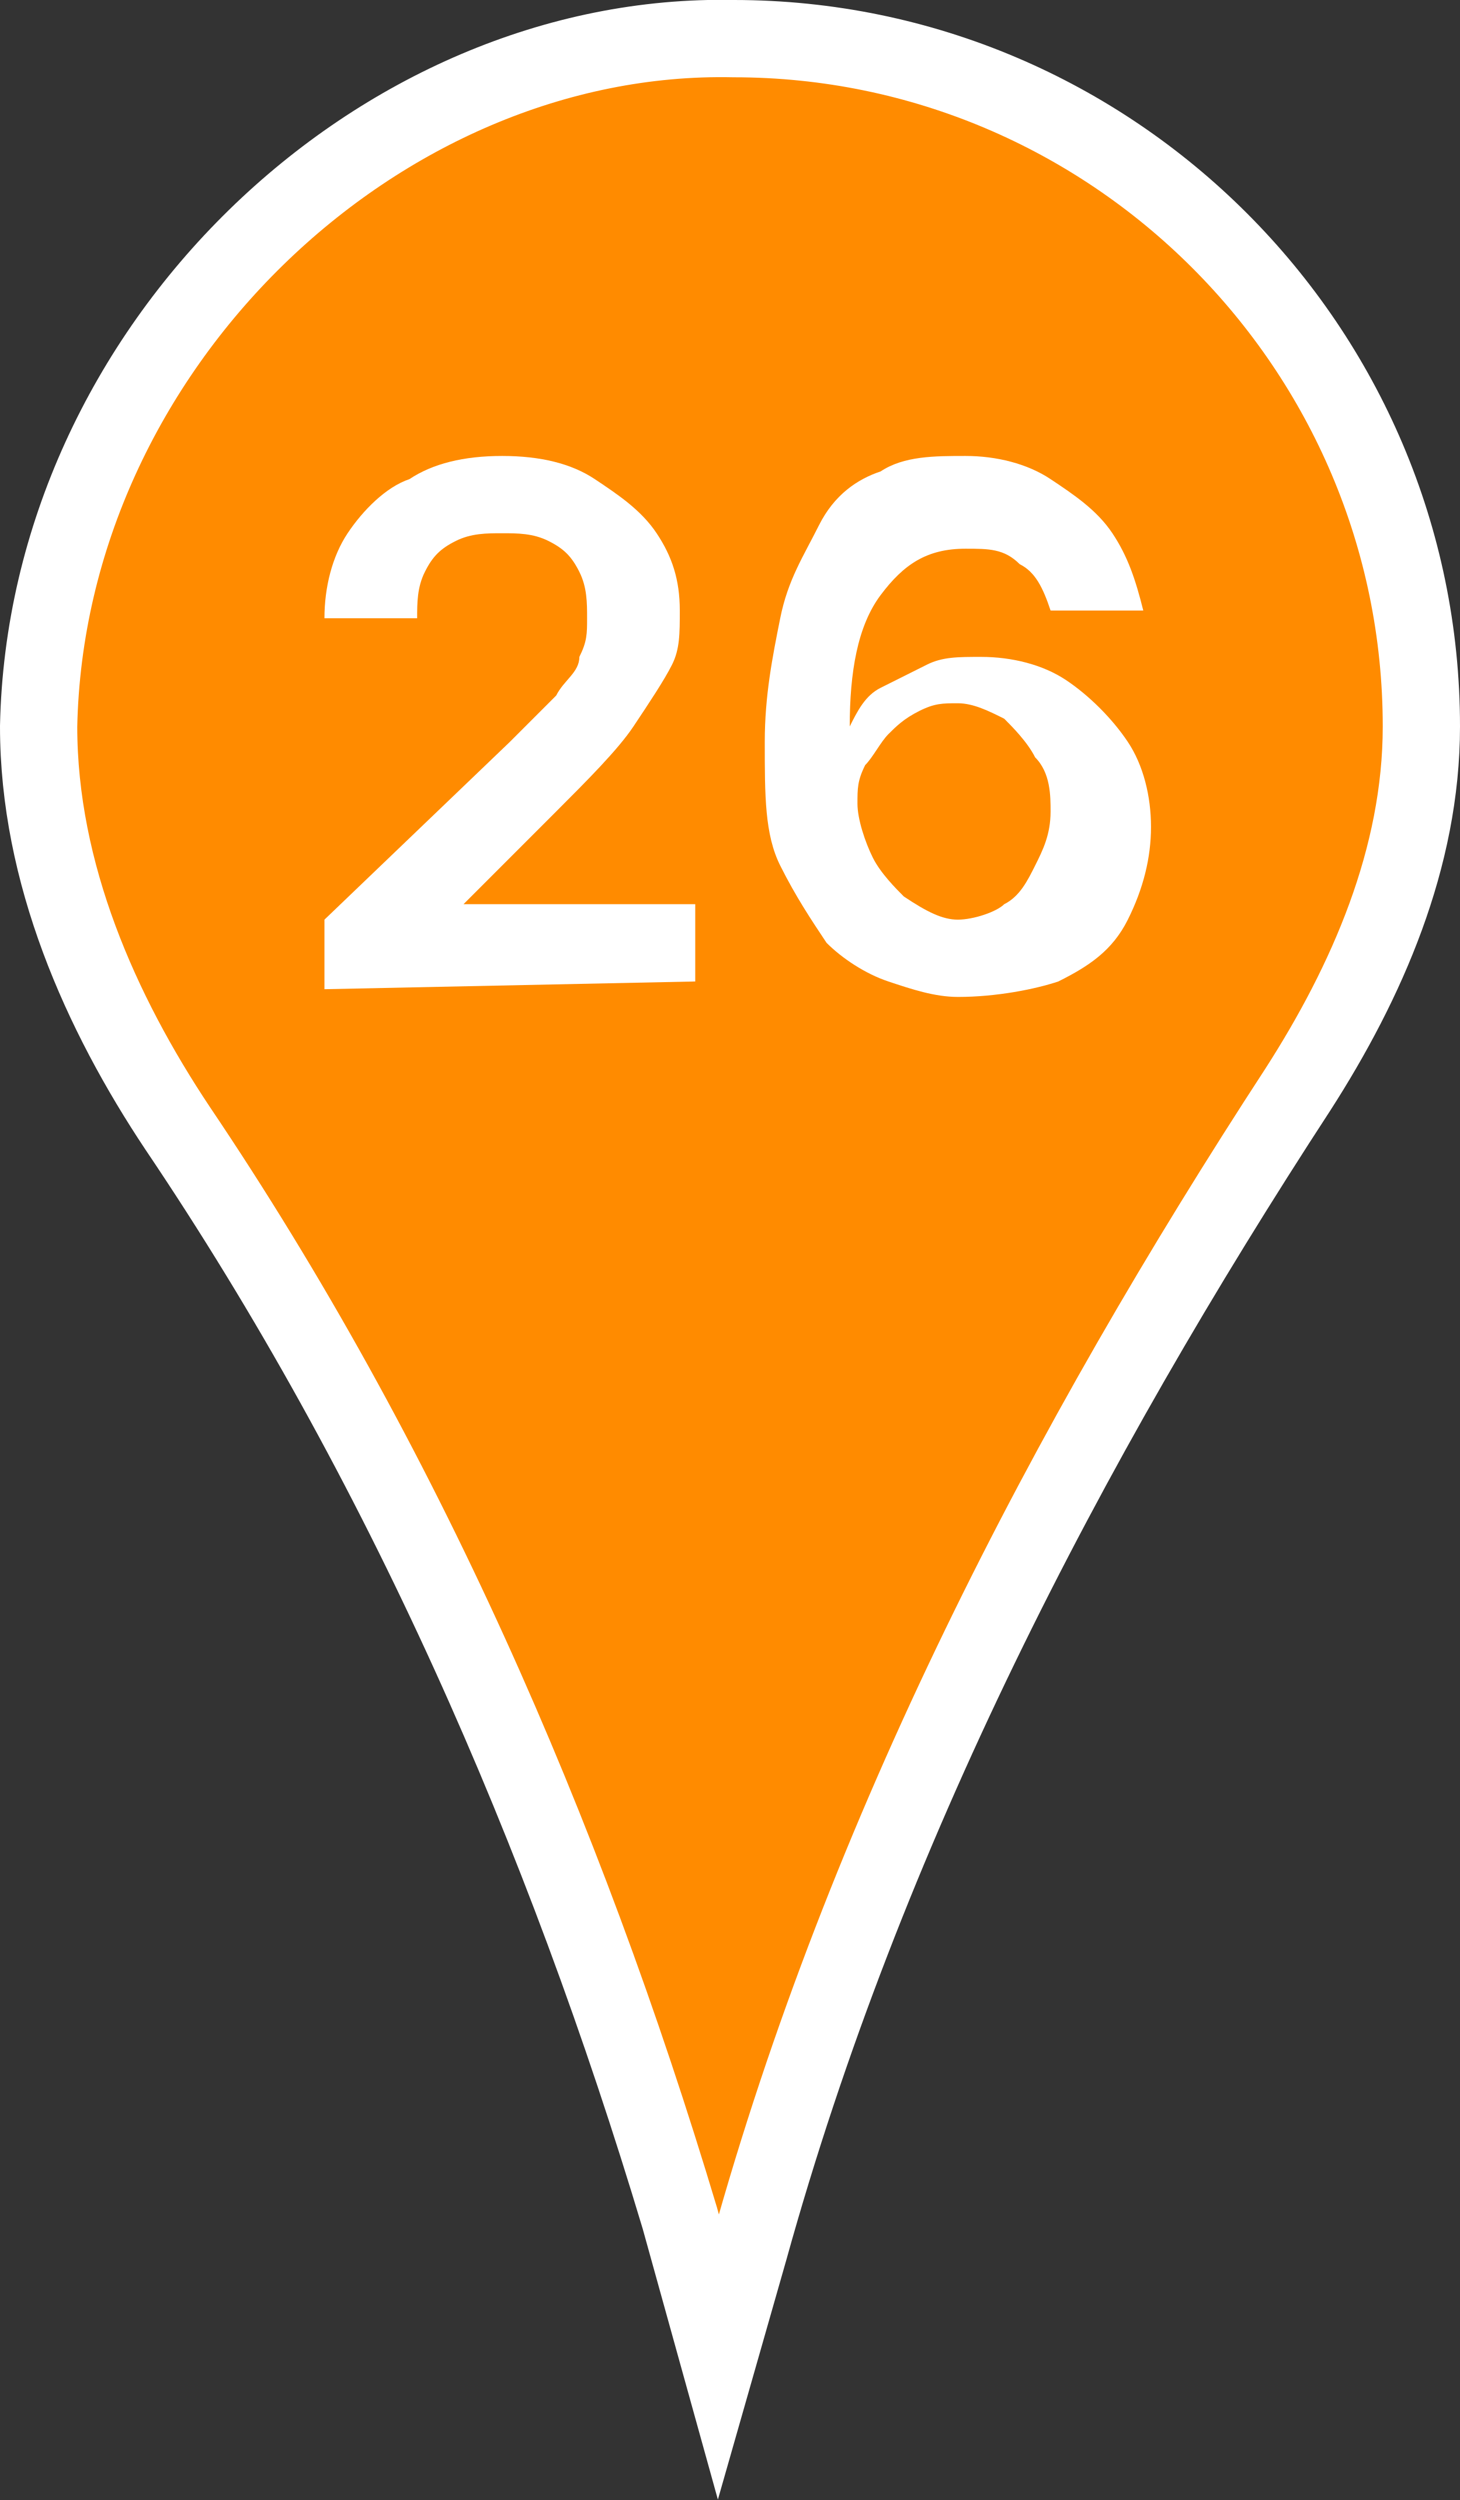 <?xml version="1.0" encoding="UTF-8"?> <svg xmlns="http://www.w3.org/2000/svg" id="_Слой_2" data-name="Слой 2" viewBox="0 0 18.9 32.35"><rect x="0" y="0" width="18.9" height="32.35" fill="#333333" stroke="none"/><defs><style> .cls-1 { fill: #ff8b00; stroke: #fff; stroke-miterlimit: 10; } .cls-2 { fill: #fff; stroke-width: 0px; } </style></defs><g id="_Слой_1-2" data-name="Слой 1"><g><path class="cls-1" d="m9.5.5h0C4.9.4.6,4.5.5,9.4c0,1.9.8,3.7,1.8,5.2,2.9,4.3,5,9.1,6.5,14.1l.5,1.8.4-1.4c1.5-5.4,4.1-10.4,7.1-15,.9-1.4,1.6-3,1.6-4.7C18.4,4.5,14.4.5,9.5.5Z"></path><g><path class="cls-2" d="m4.2,12.8v-.9l2.4-2.3c.2-.2.4-.4.6-.6.1-.2.3-.3.3-.5.1-.2.1-.3.1-.5s0-.4-.1-.6-.2-.3-.4-.4c-.2-.1-.4-.1-.6-.1s-.4,0-.6.1c-.2.1-.3.2-.4.4-.1.2-.1.4-.1.6h-1.2c0-.4.1-.8.3-1.1s.5-.6.8-.7c.3-.2.7-.3,1.2-.3s.9.1,1.2.3.6.4.8.7.3.6.3,1c0,.3,0,.5-.1.7s-.3.5-.5.8-.6.7-1,1.1l-1.2,1.2h3v1l-4.8.1h0Z"></path><path class="cls-2" d="m12.4,12.9c-.3,0-.6-.1-.9-.2-.3-.1-.6-.3-.8-.5-.2-.3-.4-.6-.6-1s-.2-.9-.2-1.6c0-.6.1-1.1.2-1.6.1-.5.3-.8.5-1.2s.5-.6.8-.7c.3-.2.7-.2,1.1-.2s.8.1,1.1.3c.3.2.6.4.8.7.2.3.3.6.4,1h-1.2c-.1-.3-.2-.5-.4-.6-.2-.2-.4-.2-.7-.2-.5,0-.8.2-1.1.6-.3.4-.4,1-.4,1.7h0c.1-.2.2-.4.4-.5s.4-.2.6-.3.4-.1.7-.1c.4,0,.8.1,1.1.3s.6.5.8.8c.2.3.3.7.3,1.1s-.1.8-.3,1.2c-.2.4-.5.6-.9.8-.3.1-.8.2-1.3.2Zm0-1c.2,0,.5-.1.6-.2.2-.1.3-.3.4-.5s.2-.4.2-.7c0-.2,0-.5-.2-.7-.1-.2-.3-.4-.4-.5-.2-.1-.4-.2-.6-.2s-.3,0-.5.1-.3.2-.4.3-.2.3-.3.4c-.1.2-.1.3-.1.5s.1.5.2.7c.1.2.3.4.4.5.3.2.5.3.7.3Z"></path></g></g></g></svg> 
